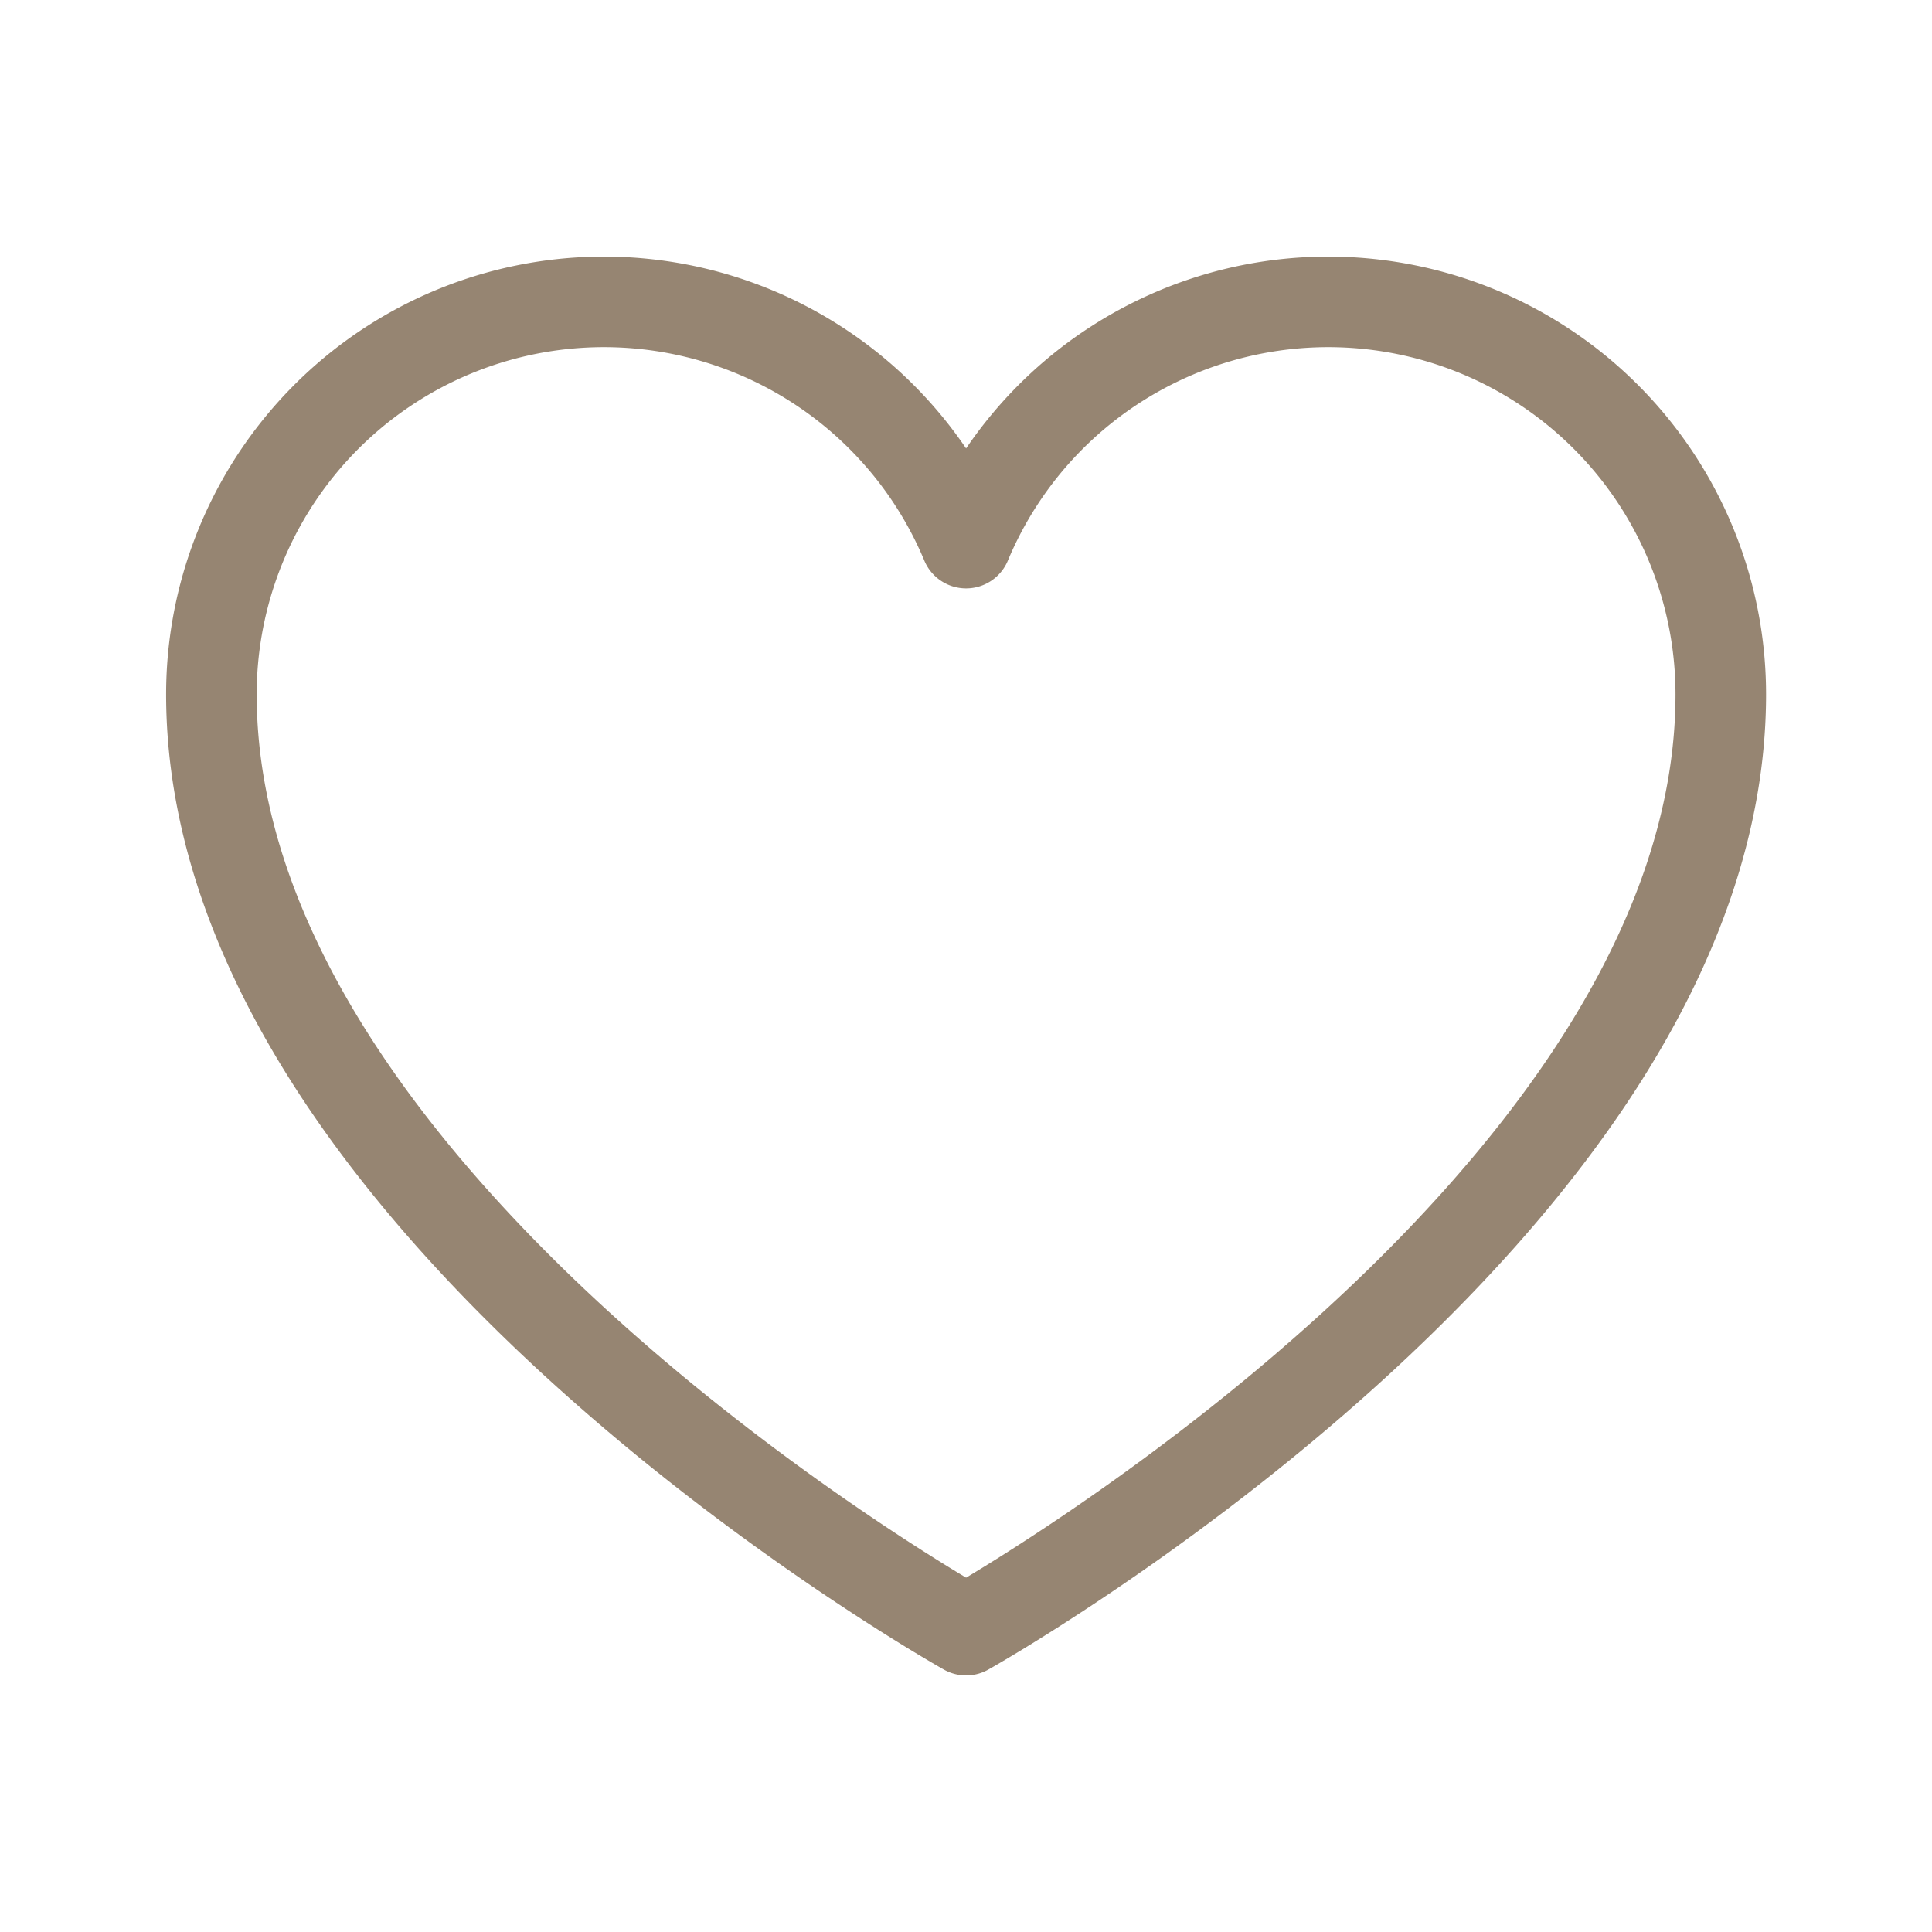 <?xml version="1.0" encoding="UTF-8"?> <svg xmlns="http://www.w3.org/2000/svg" width="192" height="192" fill="#968572" viewBox="0 0 256 256"> <rect width="256" height="256" fill="none"></rect> <path d="M128.012,216s-100-56-100-124A52.009,52.009,0,0,1,128.012,71.965l-0.0 0A52.009,52.009,0,0,1,228.012,92C228.012,160,128.012,216,128.012,216Z" fill="none" stroke="#968572" stroke-linecap="round" stroke-linejoin="round" stroke-width="12"></path> </svg> 